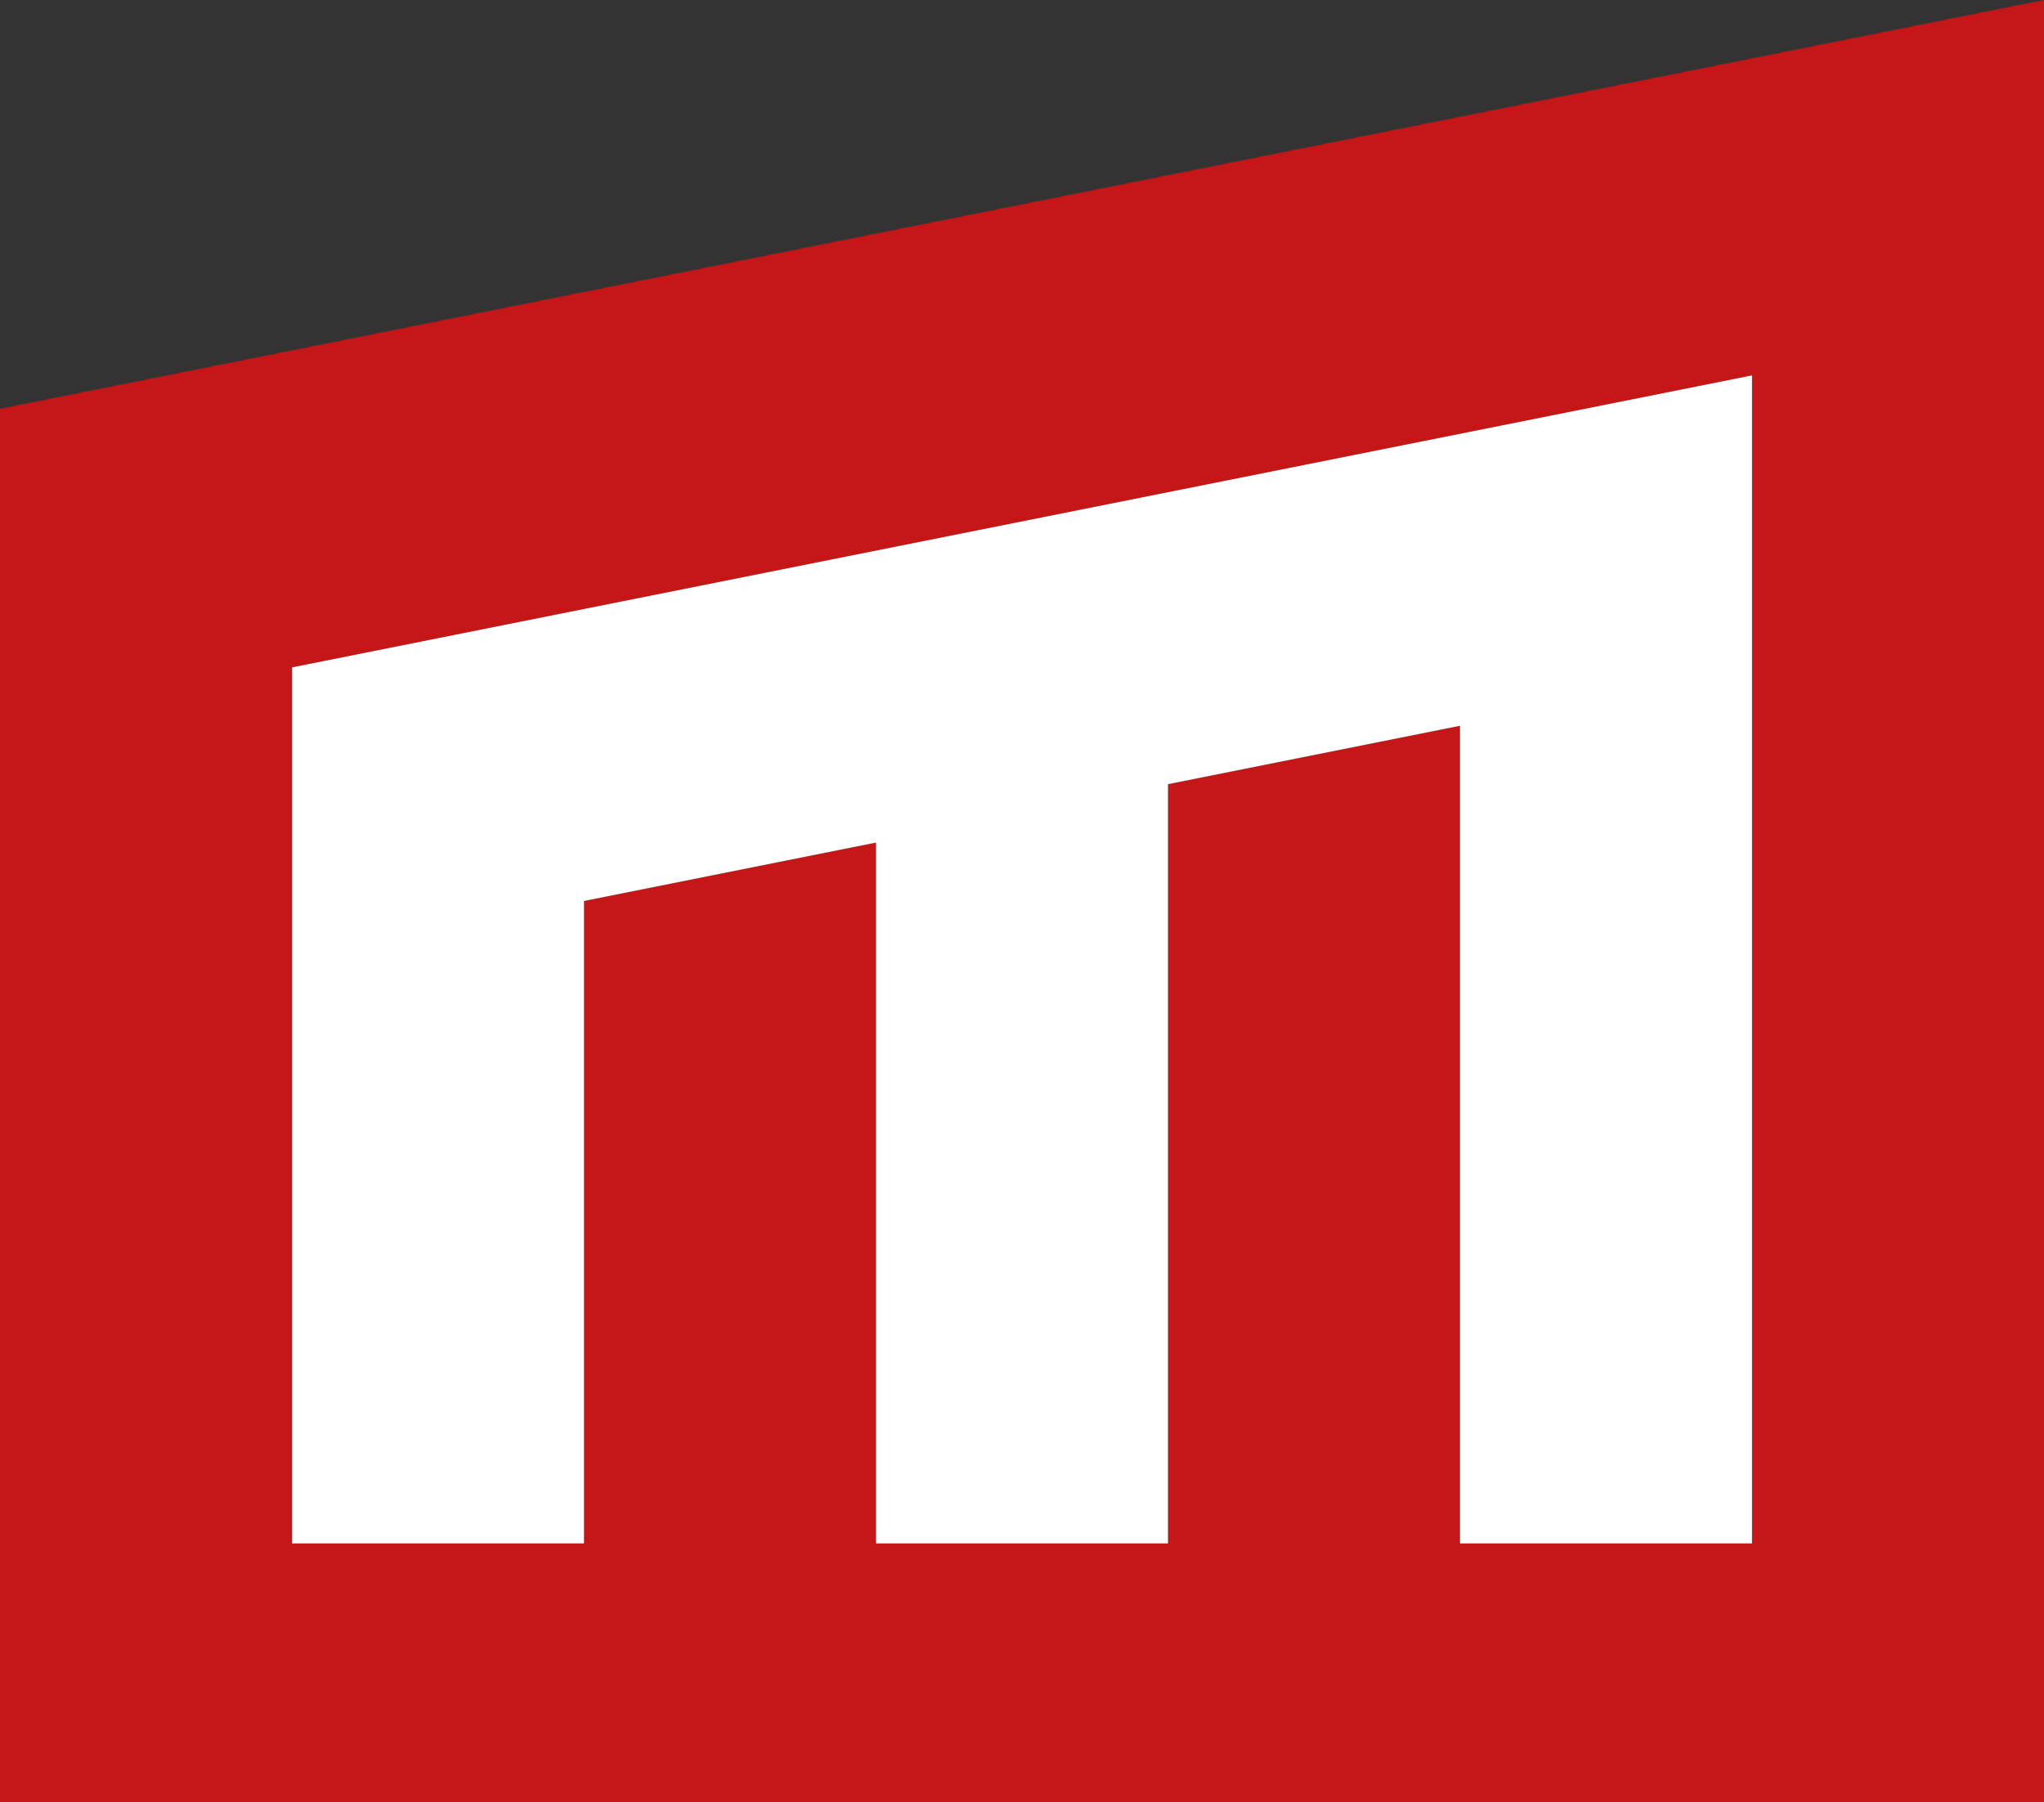 <?xml version="1.0" encoding="UTF-8"?> <svg xmlns="http://www.w3.org/2000/svg" viewBox="0 0 175 154.28"><rect x="0" y="0" width="175" height="154.28" fill="#333333" stroke="none"/><defs><style>.cls-1{fill:#c51717;}.cls-2{fill:#fff;}</style></defs><g id="Layer_2" data-name="Layer 2"><g id="Layer_1-2" data-name="Layer 1"><path class="cls-1" d="M0,35V154.28H175V0Zm150,97.14H125v-70l-25,5v65H75v-60l-25,5v55H25v-75l125-25Z"></path><polygon class="cls-2" points="150 32.14 150 132.14 125 132.14 125 62.14 100 67.14 100 132.14 75 132.14 75 72.14 50 77.14 50 132.14 25 132.14 25 57.14 150 32.14"></polygon></g></g></svg> 